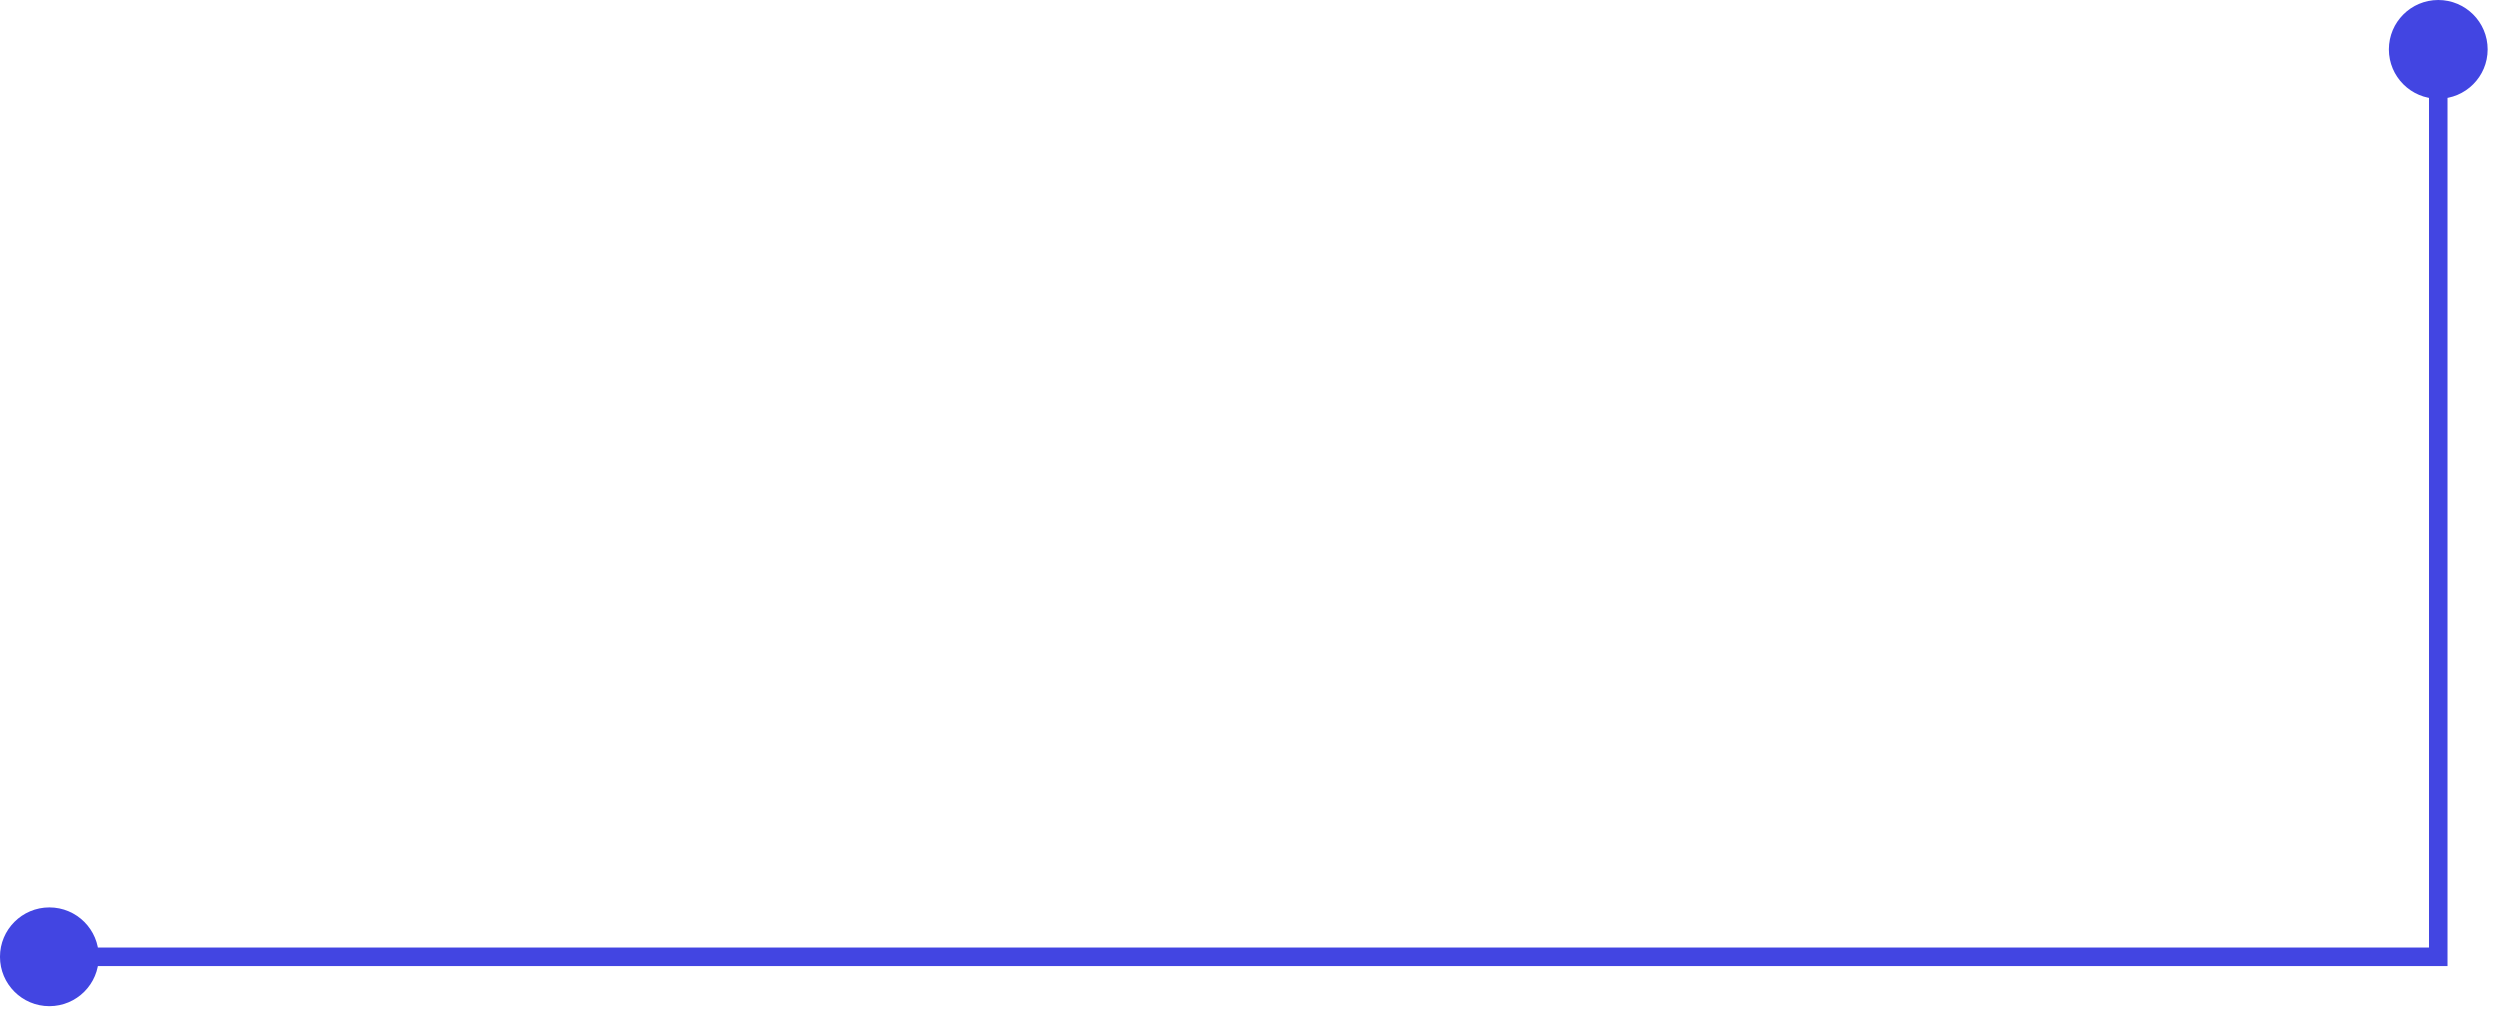 <?xml version="1.0" encoding="UTF-8"?> <svg xmlns="http://www.w3.org/2000/svg" width="135" height="55" viewBox="0 0 135 55" fill="none"><path d="M-0.001 51.667C-0.001 53.139 1.193 54.333 2.666 54.333C4.139 54.333 5.333 53.139 5.333 51.667C5.333 50.194 4.139 49 2.666 49C1.193 49 -0.001 50.194 -0.001 51.667ZM131.666 51.667V52.167H132.166V51.667H131.666ZM128.999 2.667C128.999 4.139 130.193 5.333 131.666 5.333C133.139 5.333 134.333 4.139 134.333 2.667C134.333 1.194 133.139 -2.6226e-06 131.666 -2.6226e-06C130.193 -2.6226e-06 128.999 1.194 128.999 2.667ZM2.666 51.667V52.167H131.666V51.667V51.167H2.666V51.667ZM131.666 51.667H132.166V2.667H131.666H131.166V51.667H131.666Z" fill="#4245E2"></path></svg> 